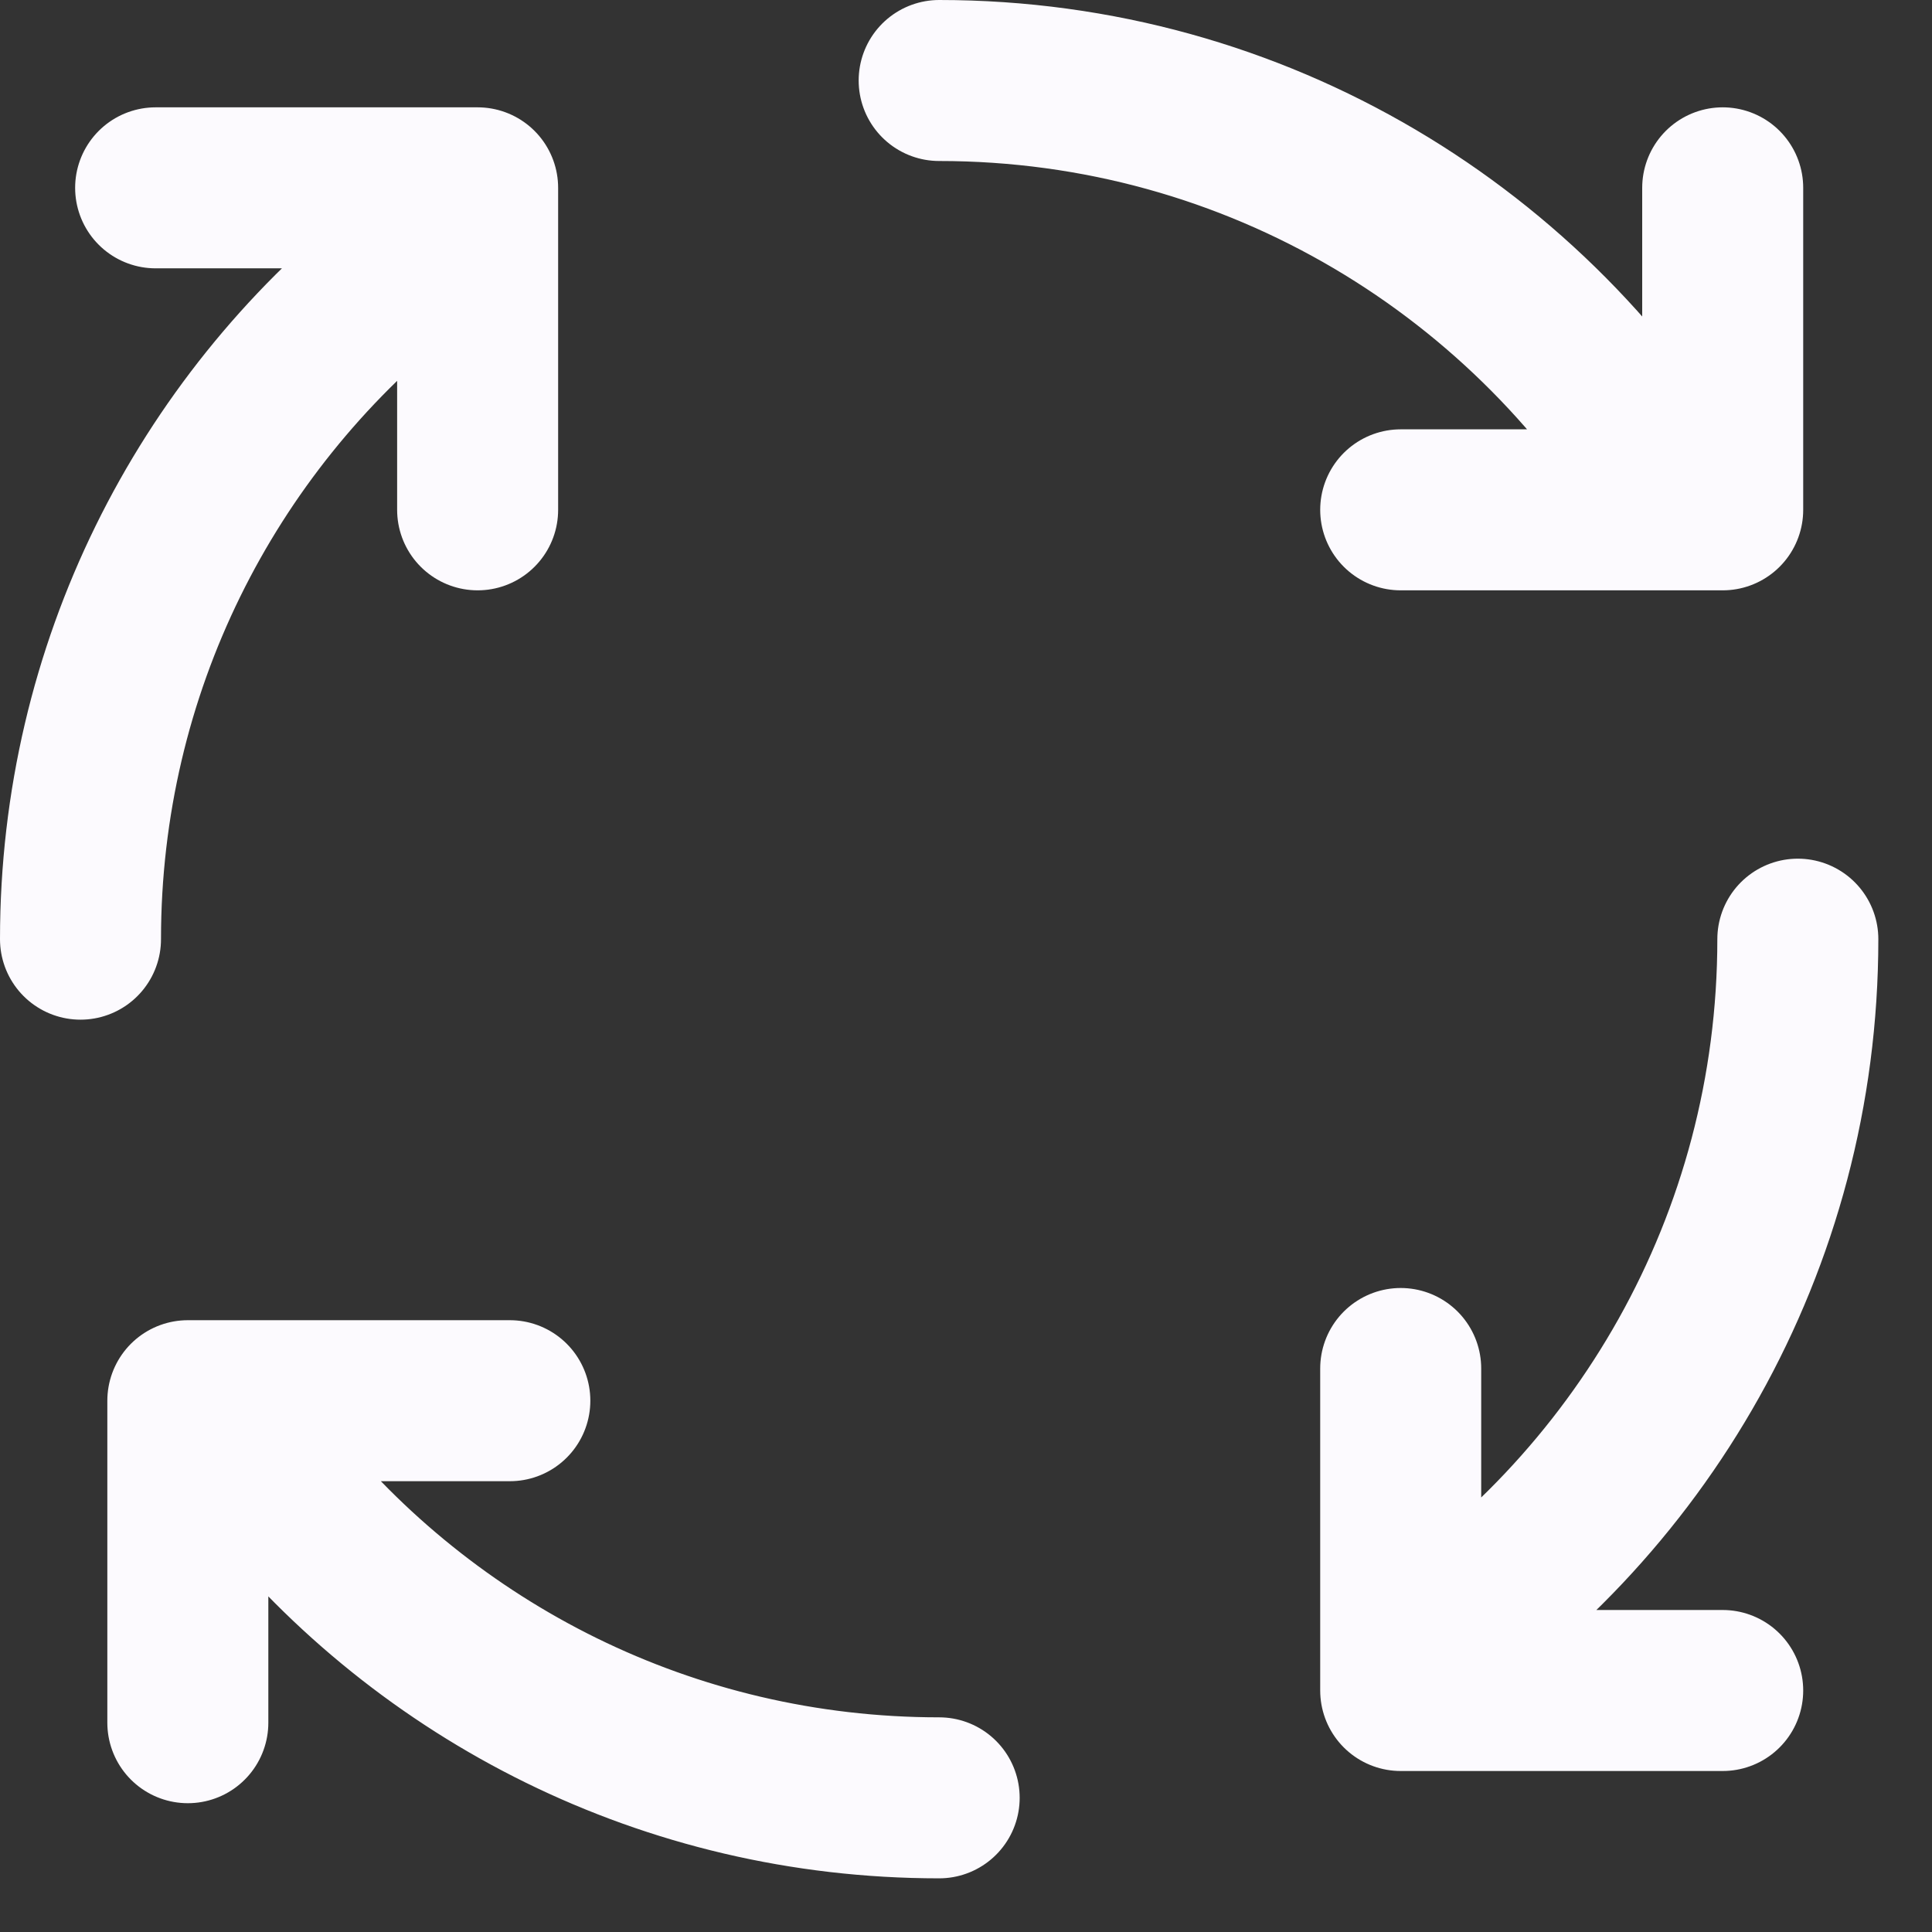 <svg width="18" height="18" viewBox="0 0 18 18" fill="none" xmlns="http://www.w3.org/2000/svg">
<rect x="0" y="0" width="18" height="18" fill="#333333" stroke="none"/>
<path d="M8.75 16.75C6.224 16.75 3.971 15.579 2.505 13.75M8.75 0.75C11.711 0.75 14.296 2.359 15.68 4.75M0.75 8.75C0.75 6.224 1.921 3.971 3.75 2.505M16.75 8.75C16.75 11.584 15.276 14.073 13.054 15.495M16.05 1.75V4.75H13.05M4.75 13.05H1.75V16.05M13.05 12.75V15.75H16.05M1.45 1.75H4.45V4.75" stroke="#FCFAFE" stroke-width="1.5" stroke-linecap="round" stroke-linejoin="round"/>
</svg>
